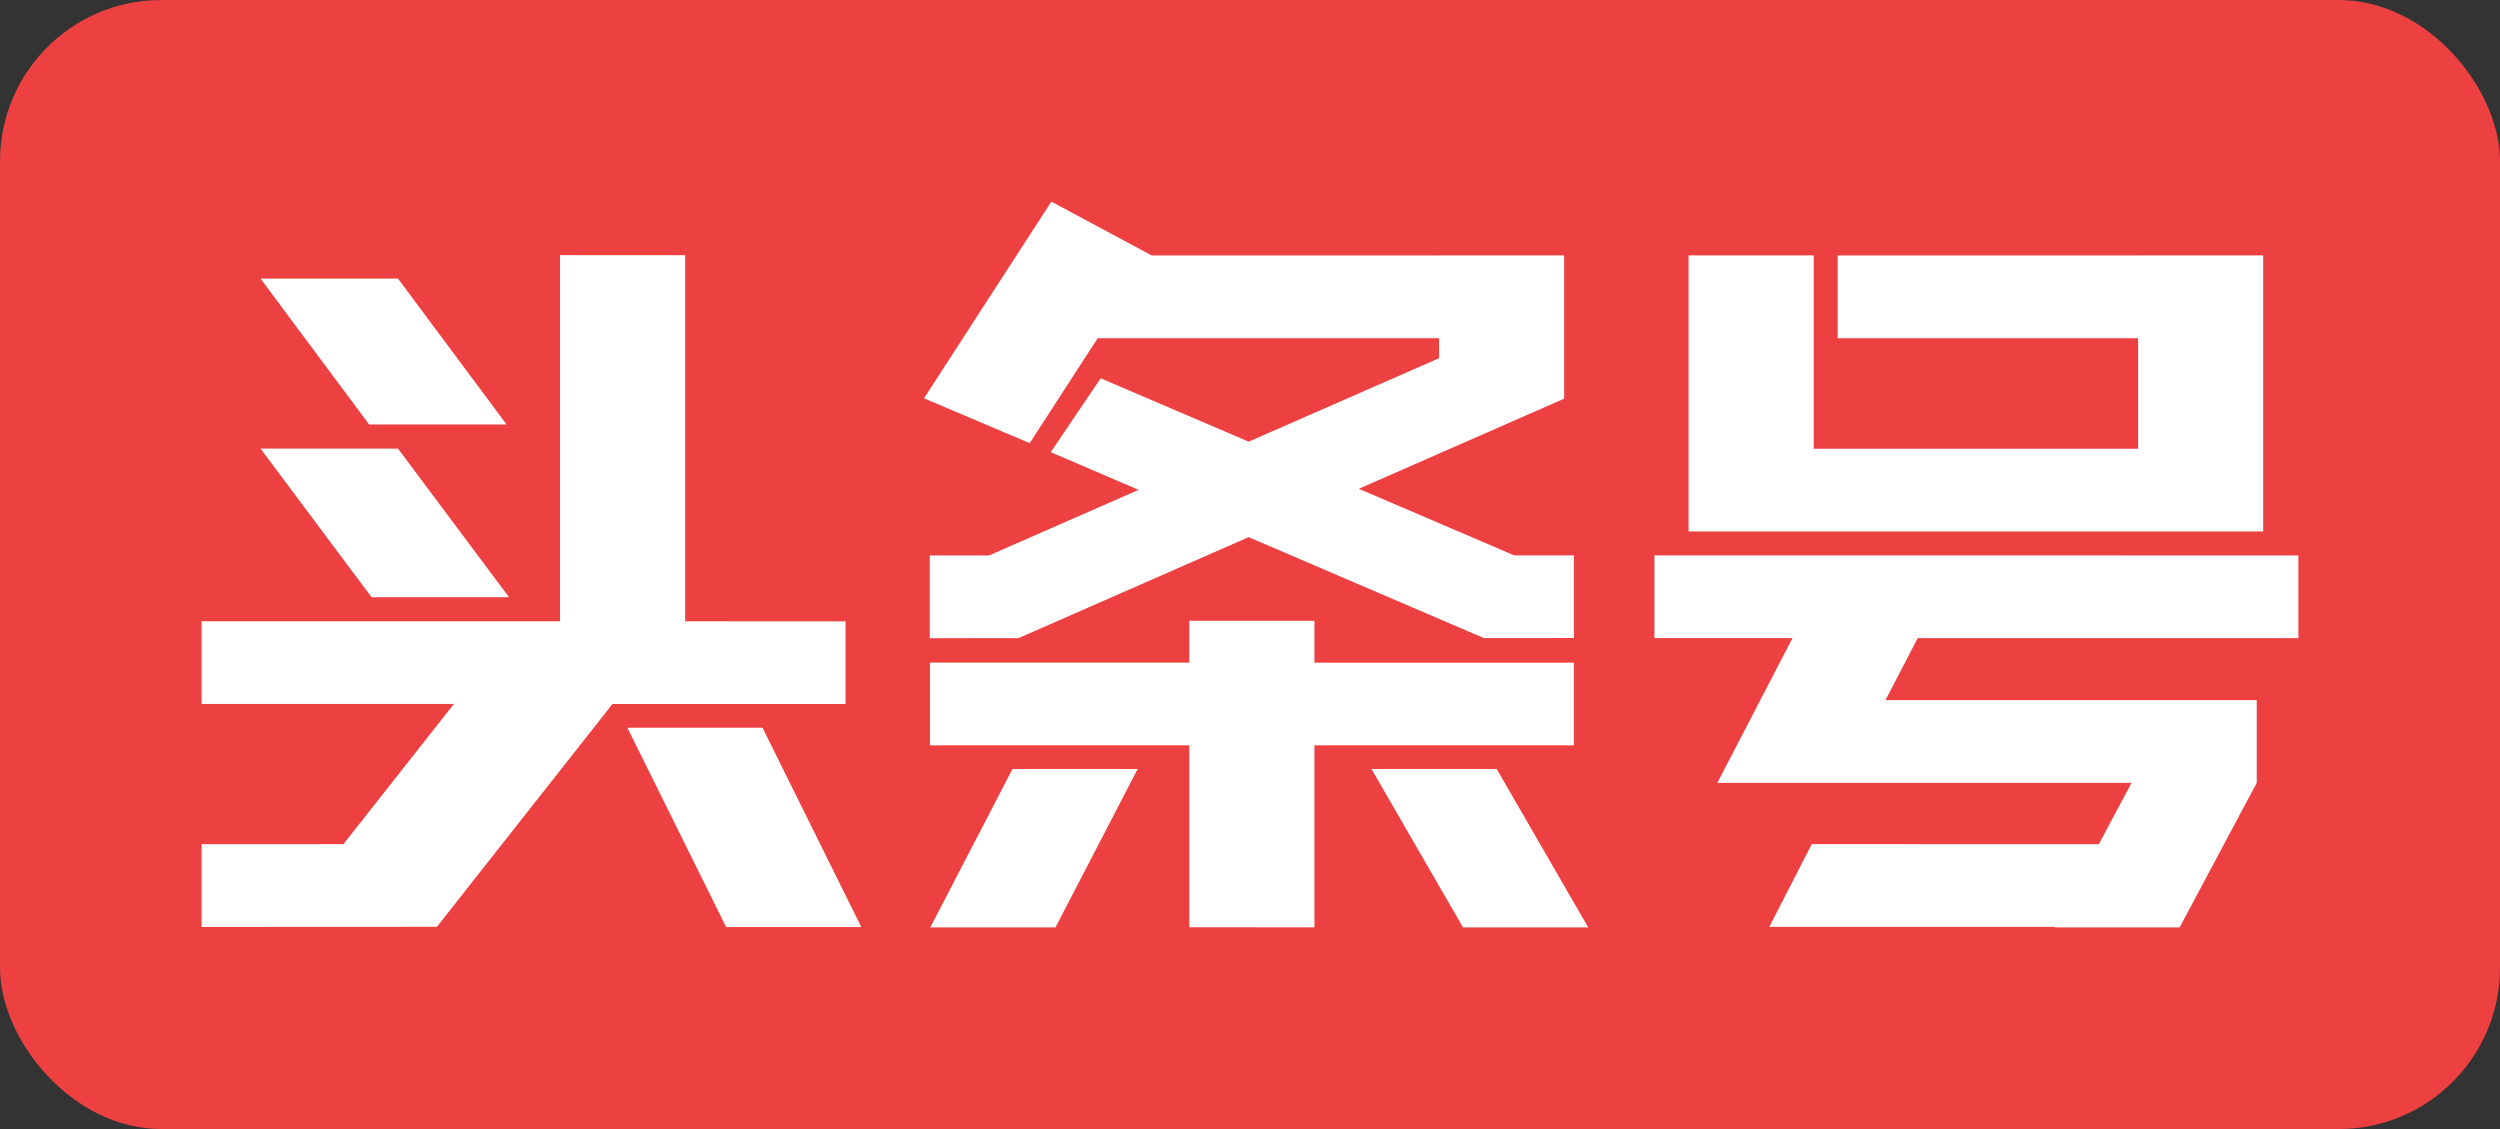 <?xml version="1.0" encoding="UTF-8"?>
<svg width="62px" height="28px" viewBox="0 0 62 28" version="1.1" xmlns="http://www.w3.org/2000/svg" xmlns:xlink="http://www.w3.org/1999/xlink">
    <rect x="0" y="0" width="62" height="28" fill="#333333" stroke="none"/>
    <!-- Generator: Sketch 43.2 (39069) - http://www.bohemiancoding.com/sketch -->
    <title>toutiaohao_tag</title>
    <desc>Created with Sketch.</desc>
    <defs></defs>
    <g id="回流页新" stroke="none" stroke-width="1" fill="none" fill-rule="evenodd">
        <g id="6" transform="translate(-440, -343)">
            <g id="ugc" transform="translate(30, 336)">
                <g id="Group-7" transform="translate(410, 7)">
                    <g id="toutiaohao_tag">
                        <rect id="Rectangle-7" fill="#ED4040" x="0" y="0" width="62" height="28" rx="4"></rect>
                        <path d="M29.495,16.433 L29.495,15.395 L32.598,15.396 L32.598,16.434 L39.033,16.434 L39.033,18.485 L32.598,18.484 L32.598,22.998 L29.495,22.996 L29.495,18.484 L23.063,18.484 L23.063,16.433 L29.495,16.433 Z M26.074,5 L28.554,6.331 L28.552,6.335 L35.689,6.335 L35.689,6.334 L38.791,6.334 L38.791,6.335 L38.791,7.524 L38.791,8.387 L38.791,9.757 L38.791,9.887 L33.698,12.122 L37.554,13.774 L39.033,13.774 L39.033,15.823 L36.799,15.824 L30.966,13.321 L25.269,15.821 L25.269,15.826 L23.058,15.827 L23.058,13.776 L24.526,13.776 L28.237,12.149 L26.058,11.214 L27.297,9.382 L30.967,10.953 L35.689,8.884 L35.689,8.387 L27.223,8.387 L25.536,10.99 L22.915,9.878 L26.074,5 Z M25.11,19.071 L28.214,19.071 L26.176,23 L23.071,23 L25.11,19.071 Z M34.013,19.071 L37.118,19.071 L39.388,23 L36.283,23 L34.013,19.071 Z M13.889,15.408 L13.889,6.328 L16.992,6.329 L16.992,15.408 L20.97,15.409 L20.97,17.459 L15.189,17.459 L10.835,22.985 L10.835,22.985 L5,22.988 L5,20.937 L8.517,20.935 L11.257,17.458 L5,17.458 L5,15.407 L13.889,15.408 Z M41.03,15.824 L41.03,13.774 L57,13.775 L57,15.825 L47.559,15.825 L46.76,17.364 L55.967,17.364 L55.967,19.415 L54.055,23 L50.95,23 L50.957,22.987 L43.879,22.986 L44.931,20.935 L52.051,20.936 L52.862,19.415 L45.695,19.415 L44.699,19.415 L42.59,19.415 L44.454,15.824 L41.03,15.824 Z M15.559,18.047 L18.91,18.047 L21.361,22.992 L18.009,22.992 L15.559,18.047 Z M12.624,14.811 L9.215,14.811 L6.462,11.126 L9.871,11.126 L12.624,14.811 Z M12.563,10.527 L9.155,10.527 L6.462,6.91 L9.871,6.91 L12.563,10.527 Z M55.522,13.181 L53.025,13.181 L41.877,13.181 L41.877,12.97 L41.877,11.129 L41.877,6.334 L44.98,6.334 L44.98,11.129 L53.025,11.129 L53.025,8.387 L45.574,8.387 L45.574,6.335 L53.025,6.335 L53.025,6.334 L56.127,6.334 L56.127,13.181 L55.522,13.181 Z" id="Combined-Shape" fill="#FFFFFF"></path>
                    </g>
                </g>
            </g>
        </g>
    </g>
</svg>